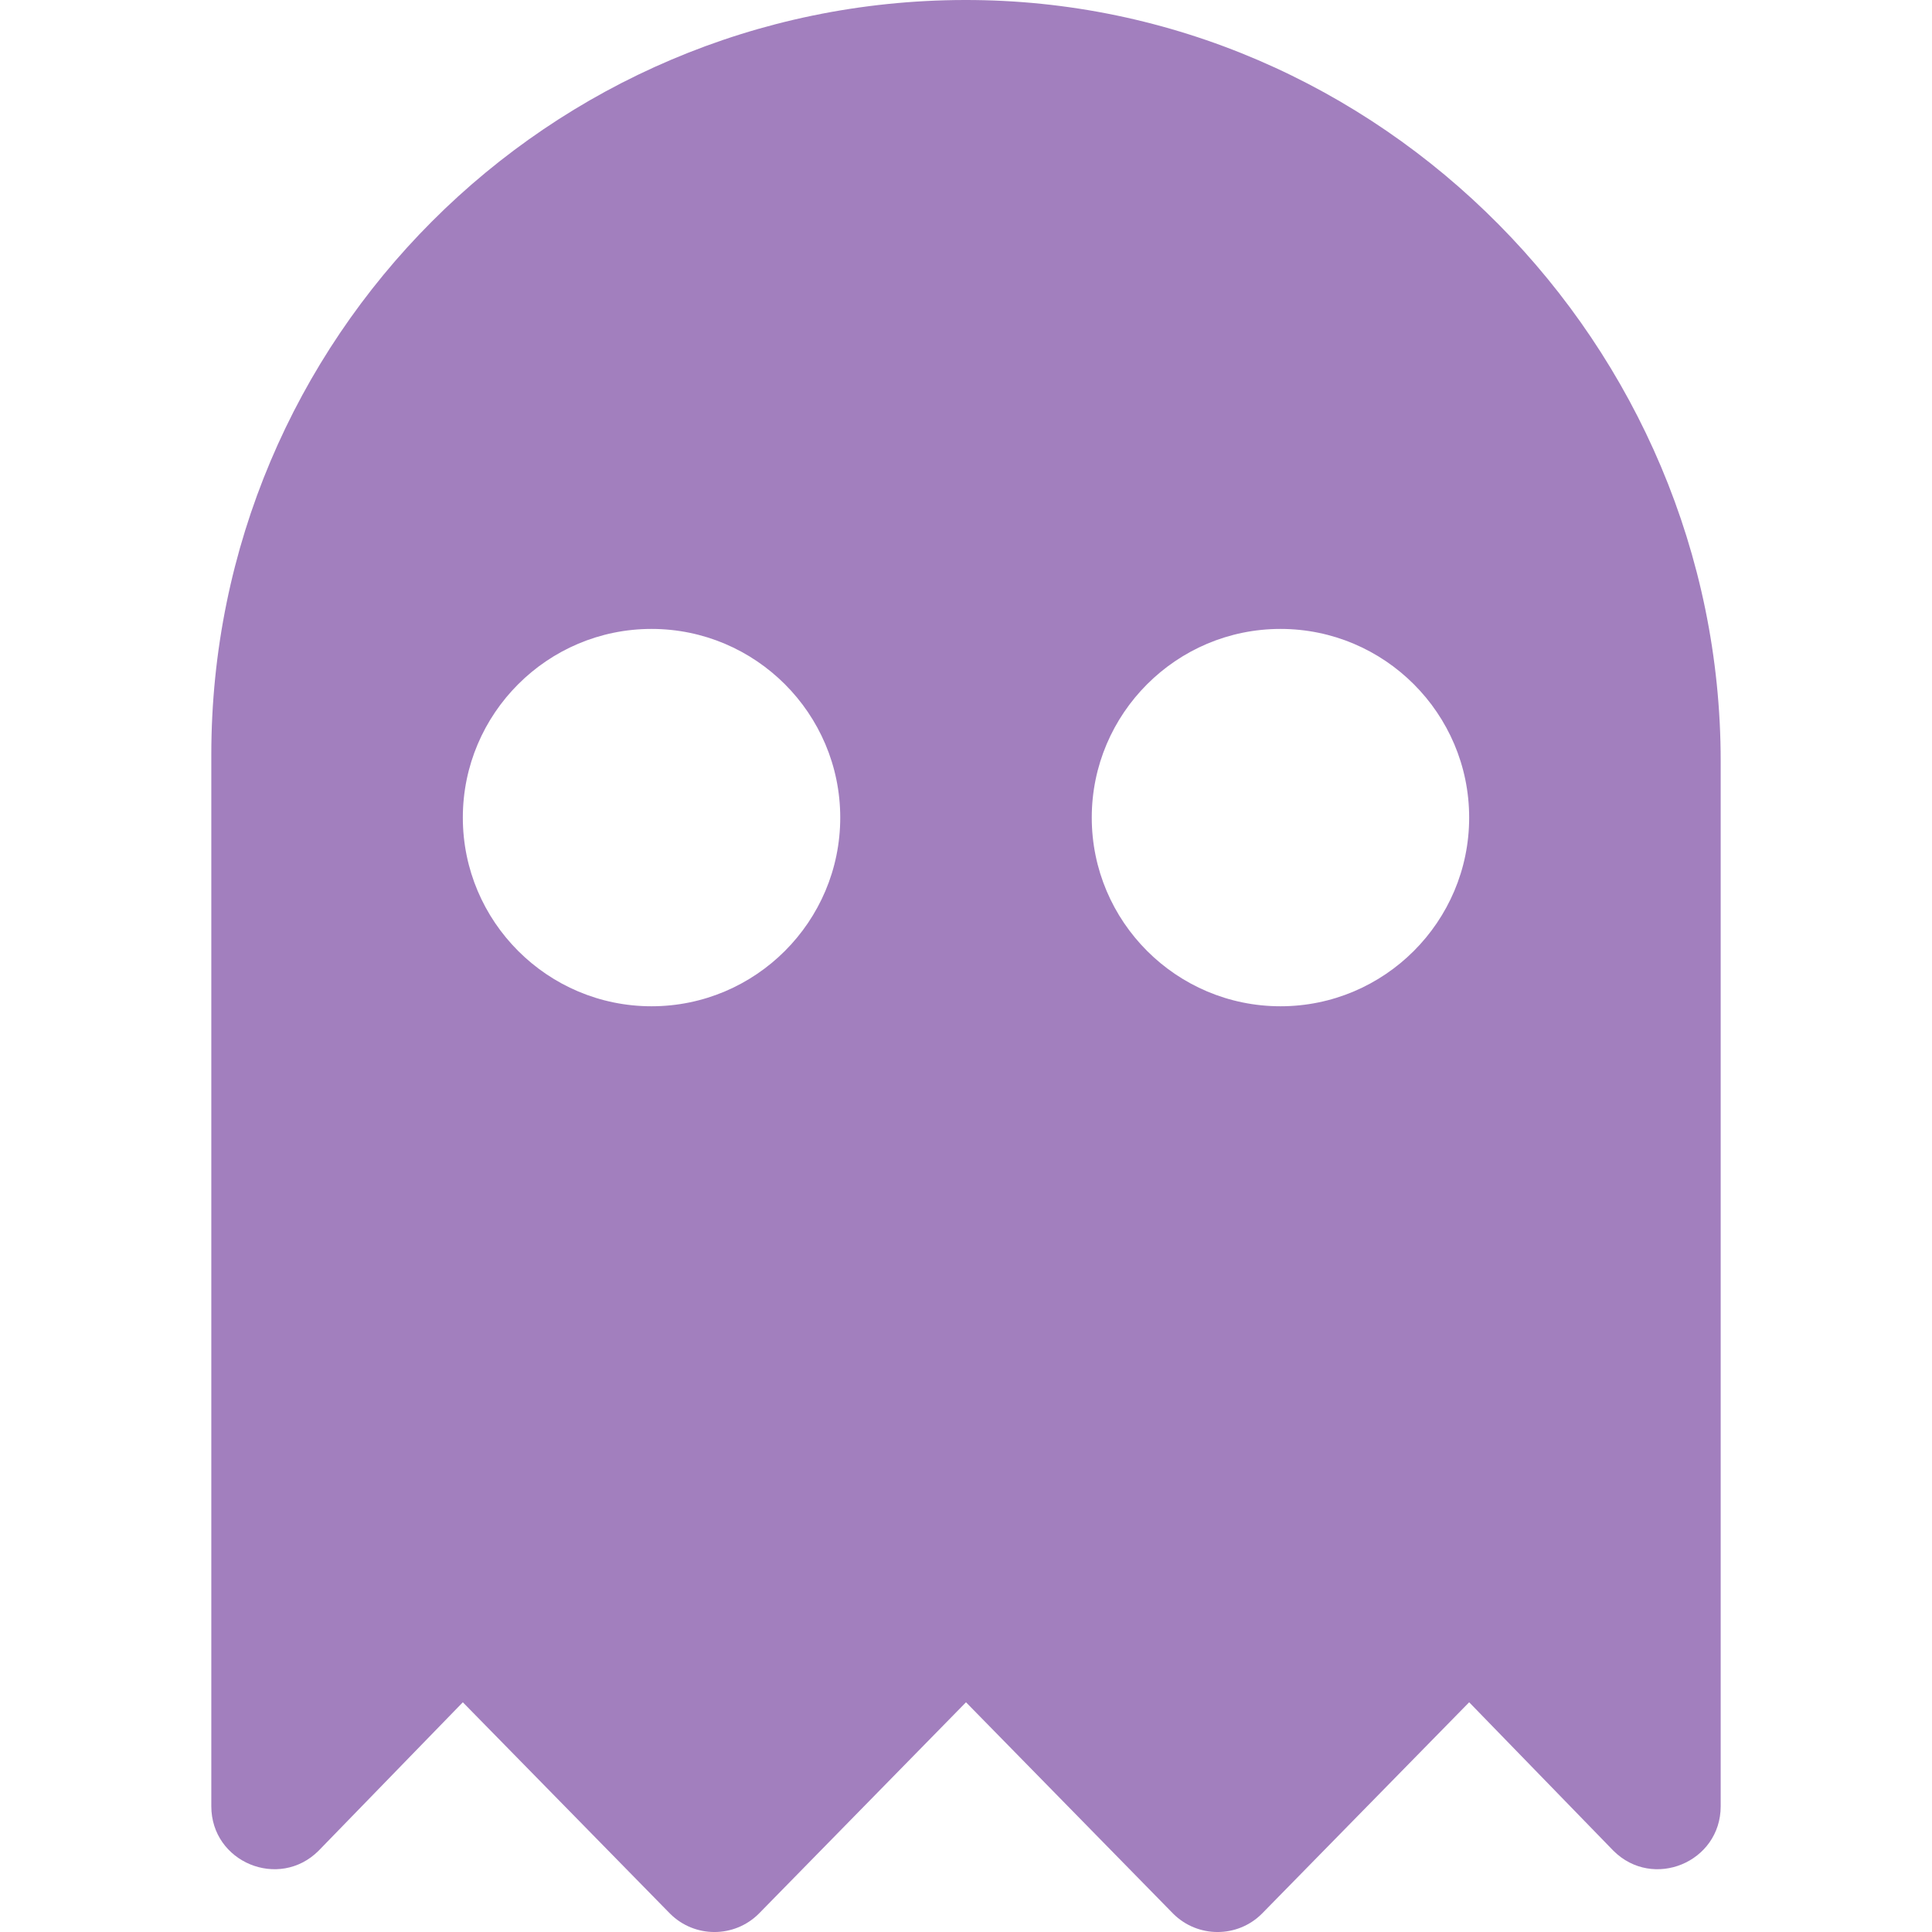 <?xml version="1.0" encoding="UTF-8"?> <svg xmlns="http://www.w3.org/2000/svg" width="32" height="32" viewBox="0 0 32 32" fill="none"> <g clip-path="url(#clip0_5_45)"> <path d="M15.977 1.97995e-05C9.084 0.012 3.5 5.604 3.5 12.5V29.917C3.5 30.845 4.622 31.309 5.278 30.653L7.666 28.195L11.097 31.695C11.504 32.102 12.163 32.102 12.57 31.695L16 28.195L19.43 31.695C19.837 32.102 20.497 32.102 20.903 31.695L24.334 28.195L26.722 30.653C27.378 31.309 28.5 30.845 28.5 29.917V12.607C28.5 5.72 22.865 -0.012 15.977 1.97995e-05ZM10.791 16.667C9.068 16.667 7.666 15.265 7.666 13.542C7.666 11.819 9.068 10.417 10.791 10.417C12.515 10.417 13.917 11.819 13.917 13.542C13.917 15.265 12.515 16.667 10.791 16.667ZM21.209 16.667C19.485 16.667 18.083 15.265 18.083 13.542C18.083 11.819 19.485 10.417 21.209 10.417C22.932 10.417 24.334 11.819 24.334 13.542C24.334 15.265 22.932 16.667 21.209 16.667Z" fill="#A27FBE"></path> </g> <defs> <clipPath id="clip0_5_45"> <rect width="32" height="32" fill="white"></rect> </clipPath> </defs> </svg> 